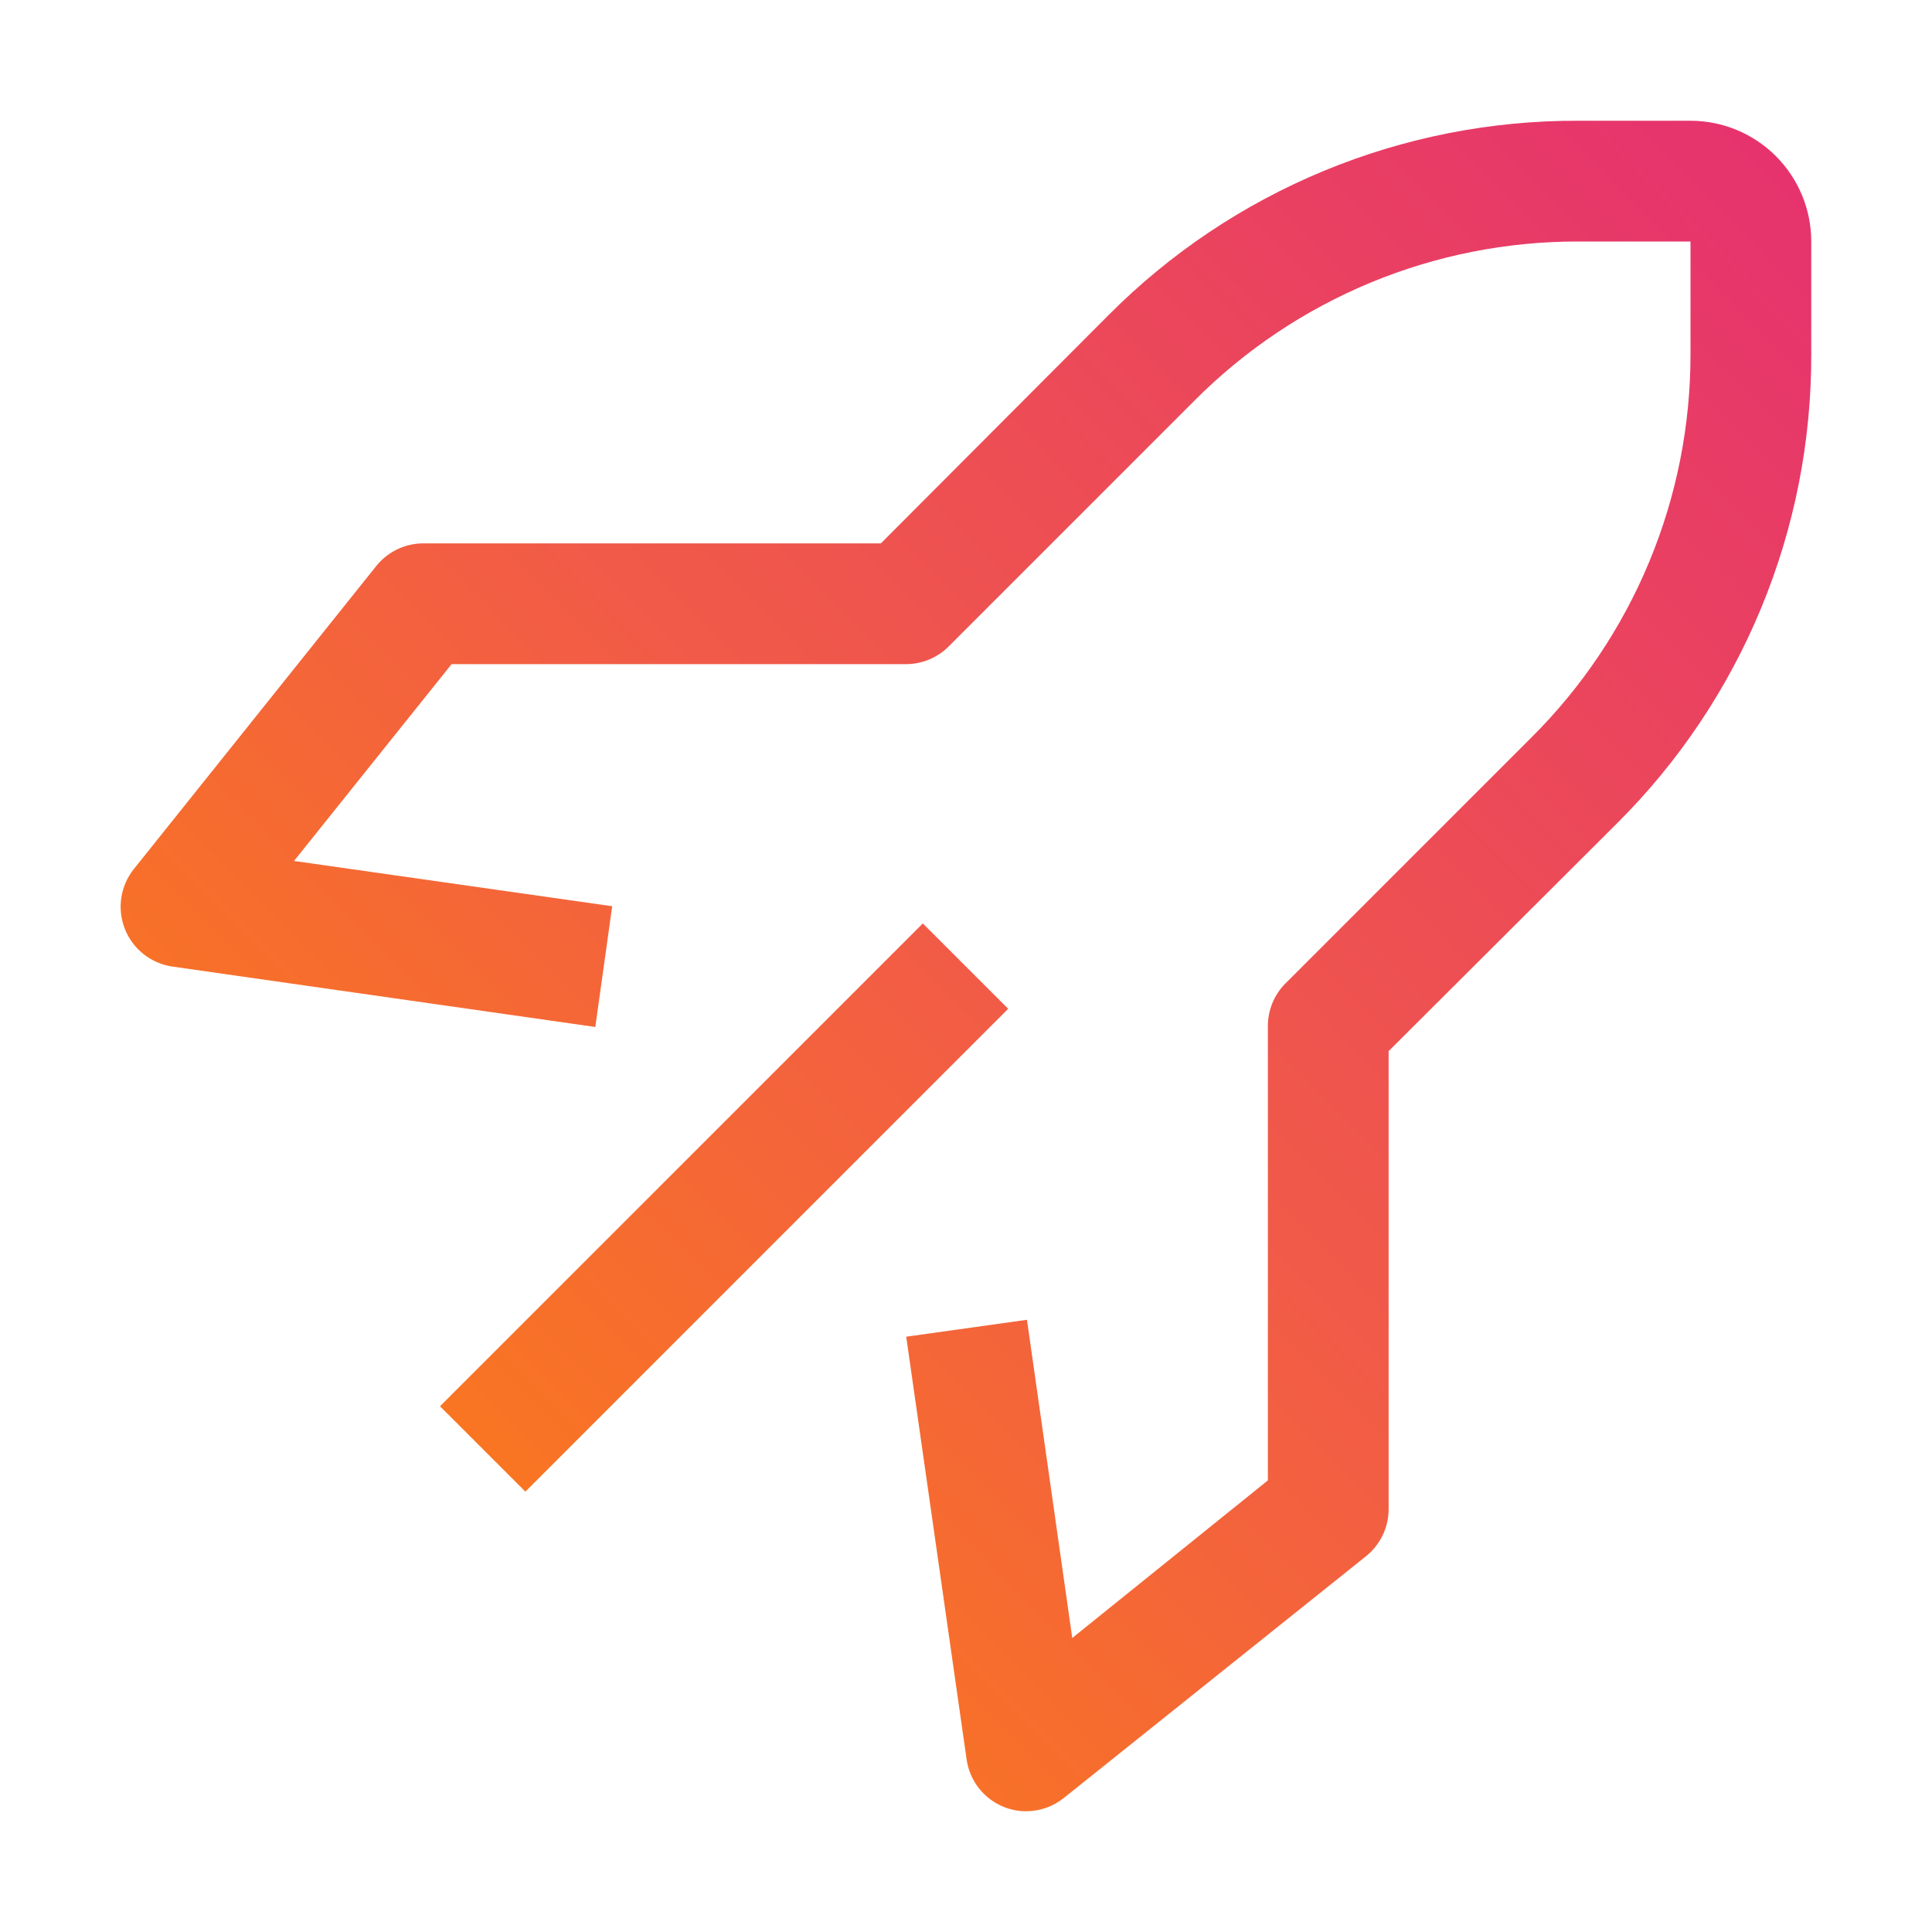 <svg width="104" height="104" viewBox="0 0 104 104" fill="none" xmlns="http://www.w3.org/2000/svg">
<path fill-rule="evenodd" clip-rule="evenodd" d="M54.047 97.273C54.43 97.424 54.838 97.501 55.25 97.5C55.983 97.496 56.693 97.244 57.265 96.785L73.515 83.785C73.898 83.483 74.208 83.097 74.422 82.659C74.635 82.22 74.748 81.738 74.75 81.25V56.583L87.035 44.33C90.366 41.018 93.006 37.077 94.802 32.737C96.599 28.396 97.516 23.743 97.5 19.045V13C97.5 11.276 96.815 9.623 95.596 8.404C94.377 7.185 92.724 6.5 91 6.5H84.955C80.257 6.484 75.604 7.401 71.263 9.198C66.923 10.994 62.982 13.634 59.67 16.965L47.417 29.25H22.75C22.259 29.256 21.776 29.373 21.337 29.593C20.898 29.813 20.514 30.129 20.215 30.518L7.215 46.768C6.852 47.217 6.616 47.755 6.53 48.327C6.444 48.898 6.513 49.481 6.727 50.018C6.94 50.55 7.289 51.017 7.74 51.371C8.191 51.725 8.727 51.953 9.295 52.033L32.045 55.283L32.955 48.783L15.827 46.345L24.31 35.75H48.75C49.178 35.753 49.602 35.671 49.998 35.509C50.394 35.347 50.754 35.109 51.057 34.808L64.285 21.58C66.992 18.855 70.213 16.693 73.761 15.22C77.309 13.748 81.113 12.993 84.955 13H91V19.045C91.007 22.887 90.253 26.692 88.78 30.239C87.307 33.787 85.145 37.008 82.42 39.715L69.192 52.943C68.891 53.246 68.653 53.606 68.491 54.002C68.329 54.398 68.247 54.822 68.25 55.25V79.69L57.72 88.173L55.282 71.045L48.782 71.955L52.032 94.705C52.112 95.273 52.34 95.809 52.694 96.26C53.048 96.711 53.515 97.06 54.047 97.273ZM49.676 49.709L23.686 75.699L28.281 80.295L54.271 54.304L49.676 49.709Z" fill="url(#paint0_linear_521_5934)"/>
<defs>
<linearGradient id="paint0_linear_521_5934" x1="6" y1="98" x2="98" y2="7" gradientUnits="userSpaceOnUse">
<stop stop-color="#FF8906"/>
<stop offset="0.505" stop-color="#F15B47"/>
<stop offset="1" stop-color="#E53170"/>
</linearGradient>
</defs>
</svg>
